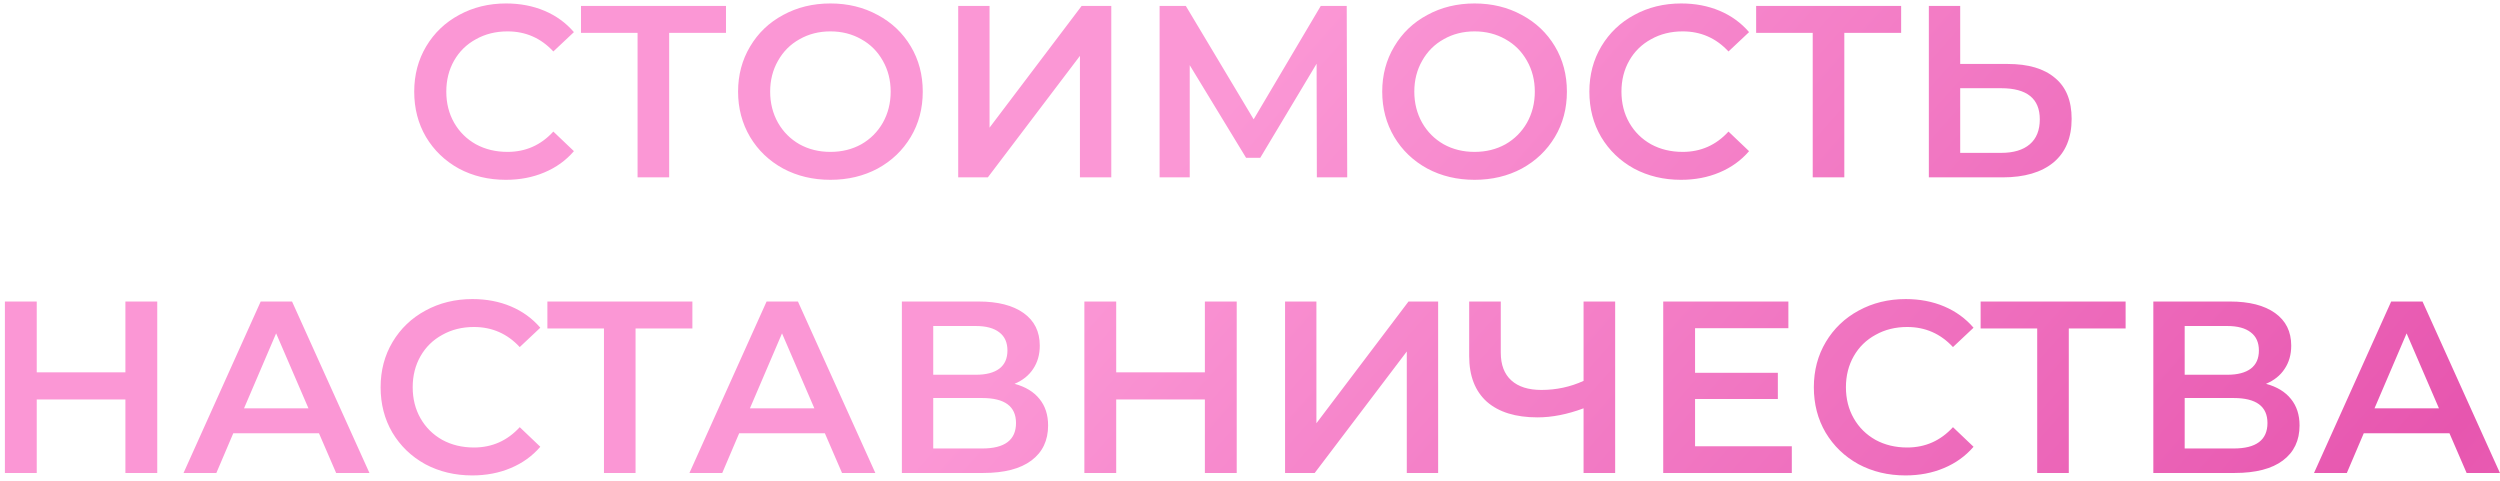 <?xml version="1.0" encoding="UTF-8"?> <svg xmlns="http://www.w3.org/2000/svg" width="296" height="57" viewBox="0 0 296 57" fill="none"> <path d="M59.889 21.29C57.84 21.29 55.984 20.845 54.321 19.956C52.678 19.047 51.382 17.8 50.435 16.215C49.507 14.63 49.043 12.841 49.043 10.85C49.043 8.859 49.517 7.07 50.464 5.485C51.411 3.9 52.707 2.662 54.35 1.773C56.013 0.864 57.869 0.41 59.918 0.41C61.581 0.41 63.098 0.7 64.471 1.28C65.844 1.86 67.004 2.701 67.951 3.803L65.515 6.094C64.046 4.509 62.238 3.716 60.092 3.716C58.7 3.716 57.453 4.025 56.351 4.644C55.249 5.243 54.389 6.084 53.77 7.167C53.151 8.25 52.842 9.477 52.842 10.85C52.842 12.223 53.151 13.45 53.77 14.533C54.389 15.616 55.249 16.466 56.351 17.085C57.453 17.684 58.7 17.984 60.092 17.984C62.238 17.984 64.046 17.182 65.515 15.577L67.951 17.897C67.004 18.999 65.834 19.84 64.442 20.42C63.069 21 61.552 21.29 59.889 21.29ZM85.957 3.89H79.229V21H75.488V3.89H68.789V0.7H85.957V3.89ZM98.321 21.29C96.252 21.29 94.387 20.845 92.724 19.956C91.061 19.047 89.756 17.8 88.809 16.215C87.862 14.61 87.388 12.822 87.388 10.85C87.388 8.878 87.862 7.099 88.809 5.514C89.756 3.909 91.061 2.662 92.724 1.773C94.387 0.864 96.252 0.41 98.321 0.41C100.39 0.41 102.255 0.864 103.918 1.773C105.581 2.662 106.886 3.9 107.833 5.485C108.78 7.07 109.254 8.859 109.254 10.85C109.254 12.841 108.78 14.63 107.833 16.215C106.886 17.8 105.581 19.047 103.918 19.956C102.255 20.845 100.39 21.29 98.321 21.29ZM98.321 17.984C99.674 17.984 100.892 17.684 101.975 17.085C103.058 16.466 103.908 15.616 104.527 14.533C105.146 13.431 105.455 12.203 105.455 10.85C105.455 9.497 105.146 8.279 104.527 7.196C103.908 6.094 103.058 5.243 101.975 4.644C100.892 4.025 99.674 3.716 98.321 3.716C96.968 3.716 95.75 4.025 94.667 4.644C93.584 5.243 92.734 6.094 92.115 7.196C91.496 8.279 91.187 9.497 91.187 10.85C91.187 12.203 91.496 13.431 92.115 14.533C92.734 15.616 93.584 16.466 94.667 17.085C95.75 17.684 96.968 17.984 98.321 17.984ZM113.451 0.7H117.163V15.113L128.067 0.7H131.576V21H127.864V6.616L116.96 21H113.451V0.7ZM155.915 21L155.886 7.544L149.216 18.68H147.534L140.864 7.718V21H137.297V0.7H140.4L148.433 14.127L156.379 0.7H159.453L159.511 21H155.915ZM174.588 21.29C172.519 21.29 170.653 20.845 168.991 19.956C167.328 19.047 166.023 17.8 165.076 16.215C164.128 14.61 163.655 12.822 163.655 10.85C163.655 8.878 164.128 7.099 165.076 5.514C166.023 3.909 167.328 2.662 168.991 1.773C170.653 0.864 172.519 0.41 174.588 0.41C176.656 0.41 178.522 0.864 180.185 1.773C181.847 2.662 183.152 3.9 184.1 5.485C185.047 7.07 185.521 8.859 185.521 10.85C185.521 12.841 185.047 14.63 184.1 16.215C183.152 17.8 181.847 19.047 180.185 19.956C178.522 20.845 176.656 21.29 174.588 21.29ZM174.588 17.984C175.941 17.984 177.159 17.684 178.242 17.085C179.324 16.466 180.175 15.616 180.794 14.533C181.412 13.431 181.722 12.203 181.722 10.85C181.722 9.497 181.412 8.279 180.794 7.196C180.175 6.094 179.324 5.243 178.242 4.644C177.159 4.025 175.941 3.716 174.588 3.716C173.234 3.716 172.016 4.025 170.934 4.644C169.851 5.243 169 6.094 168.382 7.196C167.763 8.279 167.454 9.497 167.454 10.85C167.454 12.203 167.763 13.431 168.382 14.533C169 15.616 169.851 16.466 170.934 17.085C172.016 17.684 173.234 17.984 174.588 17.984ZM199.027 21.29C196.977 21.29 195.121 20.845 193.459 19.956C191.815 19.047 190.52 17.8 189.573 16.215C188.645 14.63 188.181 12.841 188.181 10.85C188.181 8.859 188.654 7.07 189.602 5.485C190.549 3.9 191.844 2.662 193.488 1.773C195.15 0.864 197.006 0.41 199.056 0.41C200.718 0.41 202.236 0.7 203.609 1.28C204.981 1.86 206.141 2.701 207.089 3.803L204.653 6.094C203.183 4.509 201.376 3.716 199.23 3.716C197.838 3.716 196.591 4.025 195.489 4.644C194.387 5.243 193.526 6.084 192.908 7.167C192.289 8.25 191.98 9.477 191.98 10.85C191.98 12.223 192.289 13.45 192.908 14.533C193.526 15.616 194.387 16.466 195.489 17.085C196.591 17.684 197.838 17.984 199.23 17.984C201.376 17.984 203.183 17.182 204.653 15.577L207.089 17.897C206.141 18.999 204.972 19.84 203.58 20.42C202.207 21 200.689 21.29 199.027 21.29ZM225.095 3.89H218.367V21H214.626V3.89H207.927V0.7H225.095V3.89ZM237.713 7.573C240.149 7.573 242.015 8.124 243.31 9.226C244.625 10.309 245.282 11.923 245.282 14.069C245.282 16.312 244.567 18.032 243.136 19.231C241.705 20.41 239.695 21 237.104 21H228.375V0.7H232.087V7.573H237.713ZM236.93 18.1C238.399 18.1 239.53 17.762 240.323 17.085C241.116 16.408 241.512 15.422 241.512 14.127C241.512 11.672 239.985 10.444 236.93 10.444H232.087V18.1H236.93ZM18.618 35.7V56H14.848V47.3H4.35V56H0.58V35.7H4.35V44.081H14.848V35.7H18.618ZM37.768 51.302H27.618L25.617 56H21.731L30.866 35.7H34.578L43.742 56H39.798L37.768 51.302ZM36.521 48.344L32.693 39.47L28.894 48.344H36.521ZM55.91 56.29C53.861 56.29 52.005 55.845 50.342 54.956C48.699 54.047 47.403 52.8 46.456 51.215C45.528 49.63 45.064 47.841 45.064 45.85C45.064 43.859 45.538 42.07 46.485 40.485C47.432 38.9 48.728 37.662 50.371 36.773C52.034 35.864 53.89 35.41 55.939 35.41C57.602 35.41 59.119 35.7 60.492 36.28C61.865 36.86 63.025 37.701 63.972 38.803L61.536 41.094C60.067 39.509 58.259 38.716 56.113 38.716C54.721 38.716 53.474 39.025 52.372 39.644C51.27 40.243 50.41 41.084 49.791 42.167C49.172 43.25 48.863 44.477 48.863 45.85C48.863 47.223 49.172 48.45 49.791 49.533C50.41 50.616 51.27 51.466 52.372 52.085C53.474 52.684 54.721 52.984 56.113 52.984C58.259 52.984 60.067 52.182 61.536 50.577L63.972 52.897C63.025 53.999 61.855 54.84 60.463 55.42C59.09 56 57.573 56.29 55.91 56.29ZM81.978 38.89H75.25V56H71.509V38.89H64.81V35.7H81.978V38.89ZM97.666 51.302H87.516L85.515 56H81.629L90.764 35.7H94.476L103.64 56H99.696L97.666 51.302ZM96.419 48.344L92.591 39.47L88.792 48.344H96.419ZM120.122 45.444C121.417 45.792 122.403 46.391 123.08 47.242C123.756 48.073 124.095 49.117 124.095 50.374C124.095 52.153 123.437 53.535 122.123 54.521C120.808 55.507 118.904 56 116.41 56H106.782V35.7H115.859C118.14 35.7 119.919 36.154 121.195 37.063C122.471 37.972 123.109 39.257 123.109 40.92C123.109 41.983 122.848 42.902 122.326 43.675C121.823 44.448 121.088 45.038 120.122 45.444ZM110.494 44.371H115.54C116.758 44.371 117.686 44.129 118.324 43.646C118.962 43.163 119.281 42.447 119.281 41.5C119.281 40.553 118.962 39.837 118.324 39.354C117.686 38.851 116.758 38.6 115.54 38.6H110.494V44.371ZM116.294 53.1C118.962 53.1 120.296 52.095 120.296 50.084C120.296 48.112 118.962 47.126 116.294 47.126H110.494V53.1H116.294ZM146.427 35.7V56H142.657V47.3H132.159V56H128.389V35.7H132.159V44.081H142.657V35.7H146.427ZM152.151 35.7H155.863V50.113L166.767 35.7H170.276V56H166.564V41.616L155.66 56H152.151V35.7ZM191.235 35.7V56H187.494V48.344C185.58 49.059 183.763 49.417 182.042 49.417C179.451 49.417 177.45 48.798 176.039 47.561C174.647 46.304 173.951 44.506 173.951 42.167V35.7H177.692V41.761C177.692 43.192 178.108 44.284 178.939 45.038C179.77 45.792 180.959 46.169 182.506 46.169C184.265 46.169 185.928 45.811 187.494 45.096V35.7H191.235ZM212.15 52.839V56H196.925V35.7H211.744V38.861H200.695V44.139H210.497V47.242H200.695V52.839H212.15ZM225.605 56.29C223.556 56.29 221.7 55.845 220.037 54.956C218.394 54.047 217.099 52.8 216.151 51.215C215.223 49.63 214.759 47.841 214.759 45.85C214.759 43.859 215.233 42.07 216.18 40.485C217.128 38.9 218.423 37.662 220.066 36.773C221.729 35.864 223.585 35.41 225.634 35.41C227.297 35.41 228.815 35.7 230.187 36.28C231.56 36.86 232.72 37.701 233.667 38.803L231.231 41.094C229.762 39.509 227.954 38.716 225.808 38.716C224.416 38.716 223.169 39.025 222.067 39.644C220.965 40.243 220.105 41.084 219.486 42.167C218.868 43.25 218.558 44.477 218.558 45.85C218.558 47.223 218.868 48.45 219.486 49.533C220.105 50.616 220.965 51.466 222.067 52.085C223.169 52.684 224.416 52.984 225.808 52.984C227.954 52.984 229.762 52.182 231.231 50.577L233.667 52.897C232.72 53.999 231.55 54.84 230.158 55.42C228.786 56 227.268 56.29 225.605 56.29ZM251.673 38.89H244.945V56H241.204V38.89H234.505V35.7H251.673V38.89ZM268.294 45.444C269.589 45.792 270.575 46.391 271.252 47.242C271.928 48.073 272.267 49.117 272.267 50.374C272.267 52.153 271.609 53.535 270.295 54.521C268.98 55.507 267.076 56 264.582 56H254.954V35.7H264.031C266.312 35.7 268.091 36.154 269.367 37.063C270.643 37.972 271.281 39.257 271.281 40.92C271.281 41.983 271.02 42.902 270.498 43.675C269.995 44.448 269.26 45.038 268.294 45.444ZM258.666 44.371H263.712C264.93 44.371 265.858 44.129 266.496 43.646C267.134 43.163 267.453 42.447 267.453 41.5C267.453 40.553 267.134 39.837 266.496 39.354C265.858 38.851 264.93 38.6 263.712 38.6H258.666V44.371ZM264.466 53.1C267.134 53.1 268.468 52.095 268.468 50.084C268.468 48.112 267.134 47.126 264.466 47.126H258.666V53.1H264.466ZM290.017 51.302H279.867L277.866 56H273.98L283.115 35.7H286.827L295.991 56H292.047L290.017 51.302ZM288.77 48.344L284.942 39.47L281.143 48.344H288.77Z" fill="url(#paint0_linear_87_1364)"></path> <defs> <linearGradient id="paint0_linear_87_1364" x1="344.164" y1="158.5" x2="159.899" y2="-4.068" gradientUnits="userSpaceOnUse"> <stop stop-color="#FB97D5"></stop> <stop offset="0.453" stop-color="#E756AF"></stop> <stop offset="1" stop-color="#FB97D5"></stop> </linearGradient> </defs> </svg> 